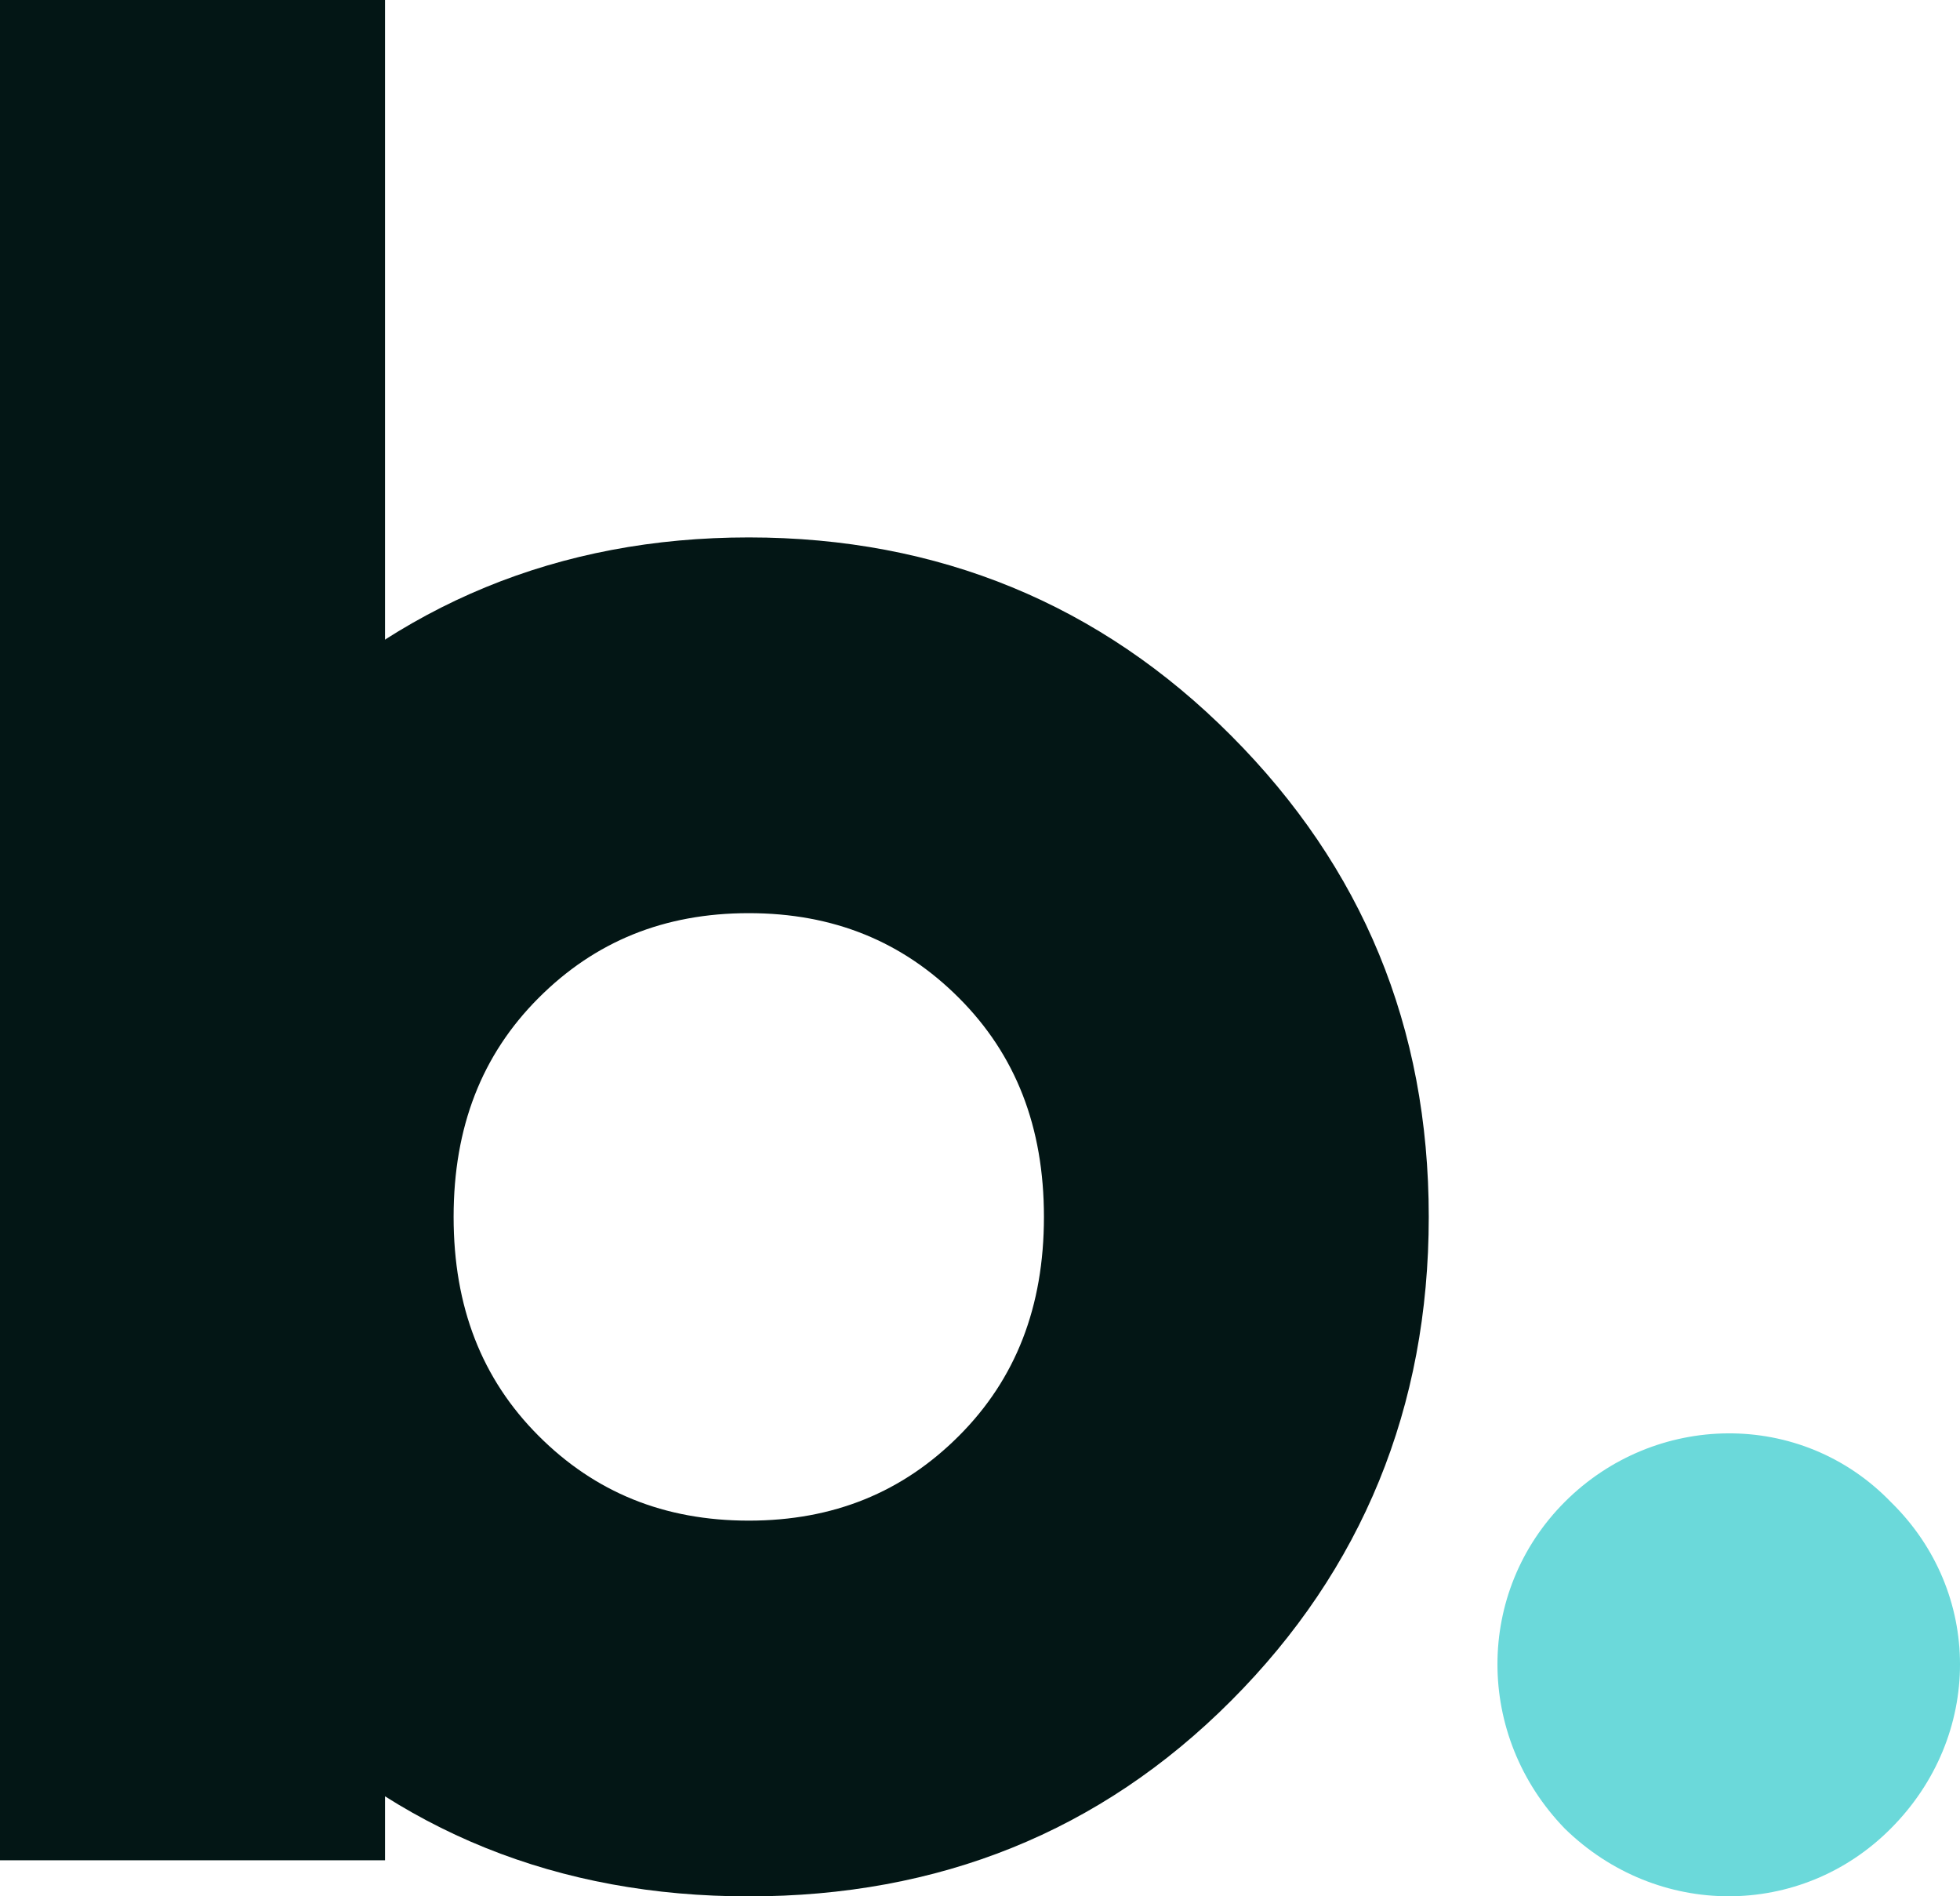 <svg width="92" height="89" viewBox="0 0 92 89" fill="none" xmlns="http://www.w3.org/2000/svg">
<path d="M0 87.306V0H18.073V87.306H0Z" fill="#031615"/>
<path d="M35.147 89C26.23 89 18.643 85.983 12.505 79.817C6.358 73.652 3.229 66.043 3.229 57.111C3.229 48.179 6.358 40.681 12.505 34.525C18.653 28.36 26.24 25.222 35.147 25.222C44.053 25.222 51.65 28.36 57.788 34.525C63.936 40.691 67.064 48.179 67.064 57.111C67.064 66.043 63.936 73.662 57.788 79.817C51.64 85.983 44.053 89 35.147 89ZM35.147 71.366C39.125 71.366 42.374 70.033 45.023 67.376C47.672 64.72 49.001 61.342 49.001 57.111C49.001 52.881 47.672 49.502 45.023 46.846C42.374 44.189 39.125 42.856 35.147 42.856C31.168 42.856 27.919 44.189 25.27 46.846C22.621 49.502 21.292 52.881 21.292 57.111C21.292 61.342 22.621 64.72 25.27 67.376C27.919 70.033 31.168 71.366 35.147 71.366Z" fill="#031615"/>
<path d="M73.452 85.822C69.234 81.471 69.234 74.705 73.452 70.484C77.671 66.264 84.538 66.133 88.746 70.484C93.085 74.715 93.085 81.481 88.746 85.822C84.528 90.053 77.79 90.053 73.452 85.822Z" fill="#6BD9DA"/>
</svg>
